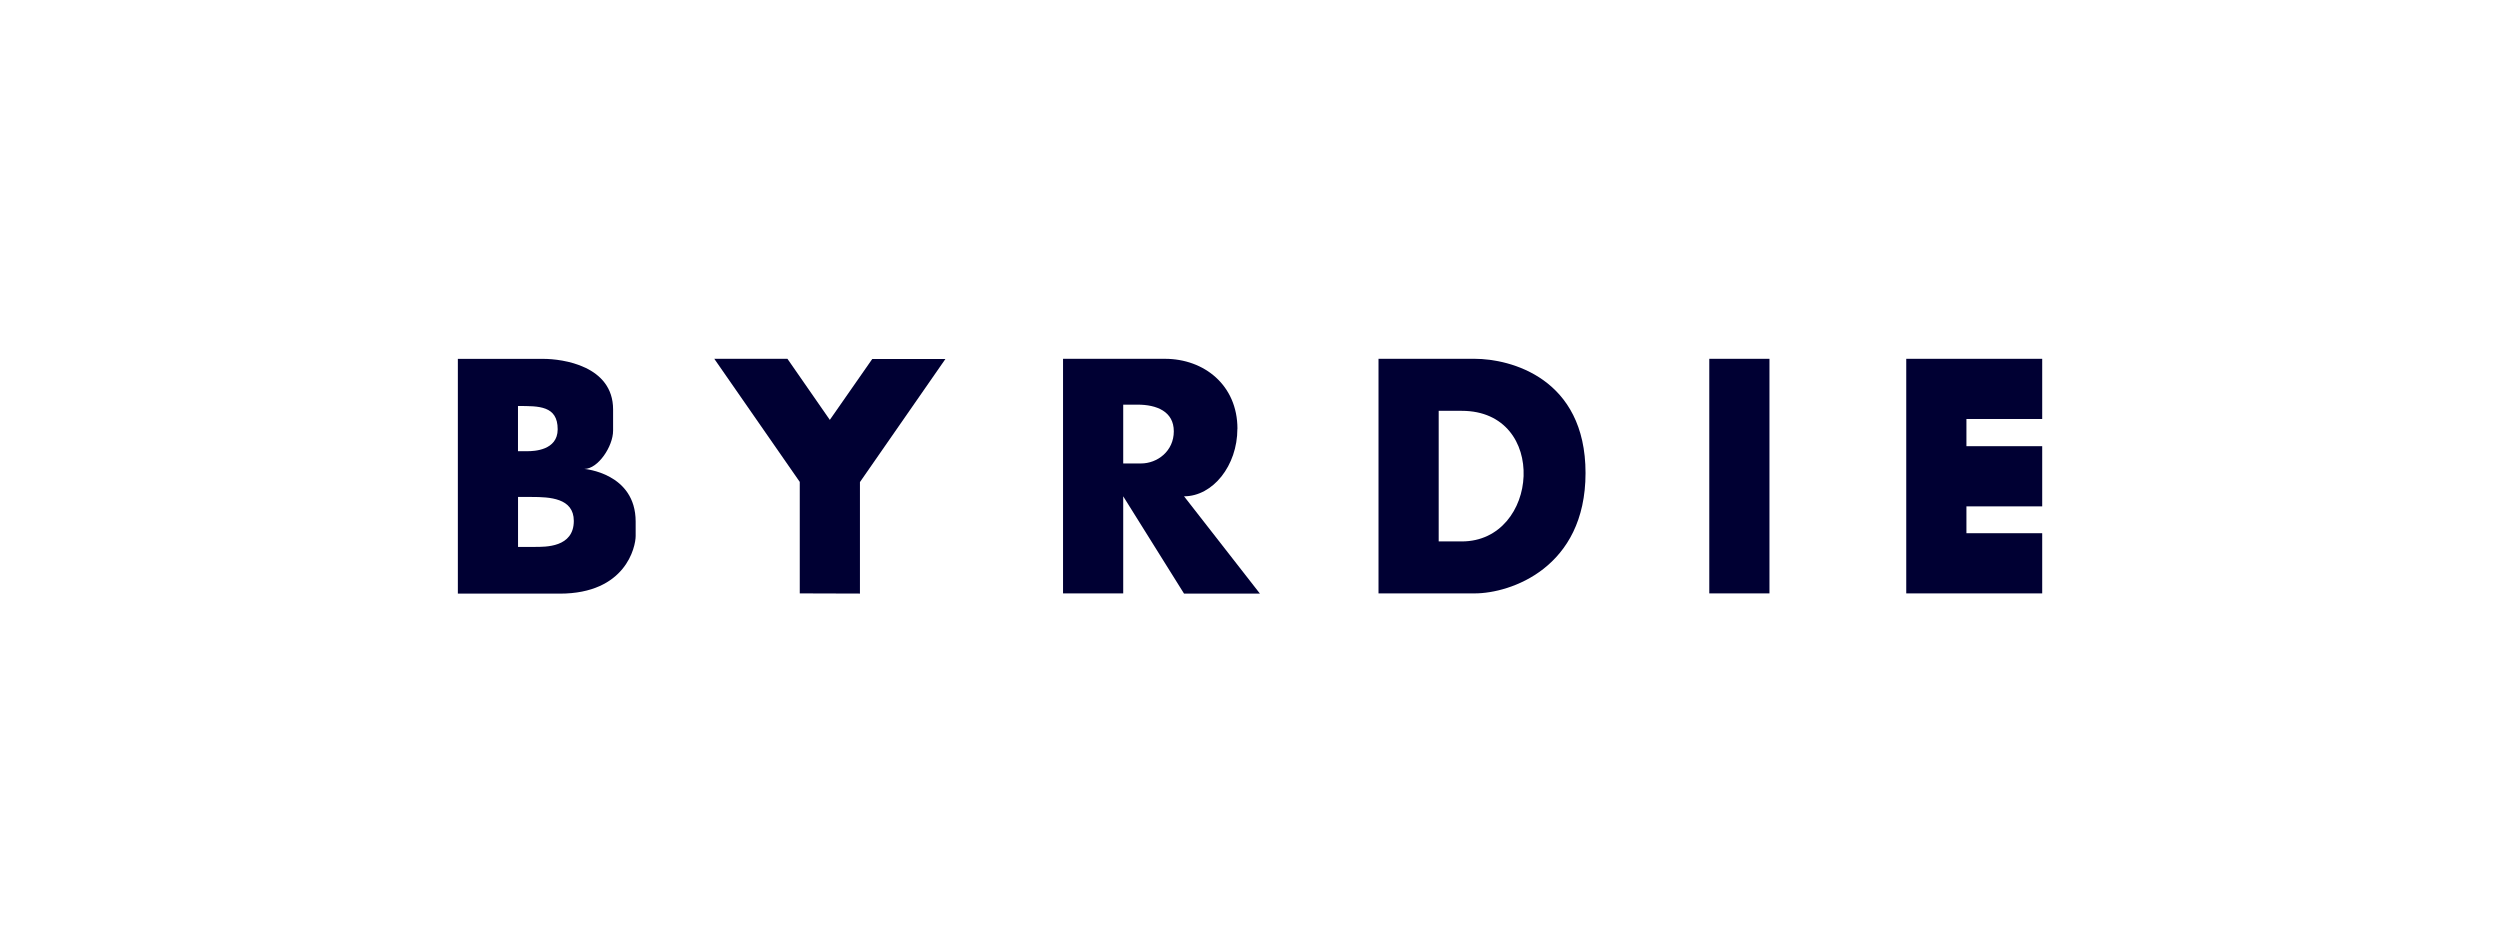 <?xml version="1.0" encoding="UTF-8"?><svg id="Layer_1" xmlns="http://www.w3.org/2000/svg" viewBox="0 0 420 160"><defs><style>.cls-1{fill:#003;}</style></defs><polygon class="cls-1" points="139.41 70.54 132.29 60.28 120 60.28 134.36 80.96 134.36 99.69 144.47 99.72 144.47 80.99 158.83 60.31 146.54 60.31 139.41 70.54"/><path class="cls-1" d="m98.17,78.78c2.3,0,4.83-3.79,4.83-6.43v-3.56c0-7.35-8.5-8.5-11.72-8.5h-14.36v39.44h17.12c11.09,0,12.75-7.85,12.75-9.69v-2.41c0-8.16-8.62-8.85-8.62-8.85Zm-11.14-10.57c3.5,0,6.66-.06,6.66,3.91,0,3.56-4.02,3.68-5.06,3.68h-1.61v-7.58Zm2.76,23.67h-2.76v-8.39h2.3c2.99,0,7.07.17,7.07,4.02,0,4.48-4.77,4.37-6.61,4.37Z"/><rect class="cls-1" x="287.16" y="60.28" width="10.11" height="39.41"/><polygon class="cls-1" points="343.09 70.39 343.09 60.28 320.25 60.28 320.25 99.69 343.09 99.69 343.09 89.58 330.36 89.58 330.36 85.07 343.09 85.07 343.09 74.96 330.36 74.96 330.36 70.39 343.09 70.39"/><path class="cls-1" d="m207.89,72.03c0-7.33-5.6-11.75-12.18-11.75h-17.12v39.41h10.11v-16.31l10.22,16.35h12.75l-12.75-16.35c4.83,0,8.96-5.14,8.96-11.34Zm-19.19-4.05h2.41c3.22,0,6.09,1.15,6.09,4.48s-2.76,5.4-5.51,5.4h-2.99v-9.88Z"/><path class="cls-1" d="m247.76,60.28h-16.17v39.41h16.17c5.97,0,18.61-4.25,18.61-20.22s-12.64-19.19-18.61-19.19Zm-2.18,30.68h-3.88v-21.94h3.88c14.65,0,13.04,21.94,0,21.94Z"/></svg>
